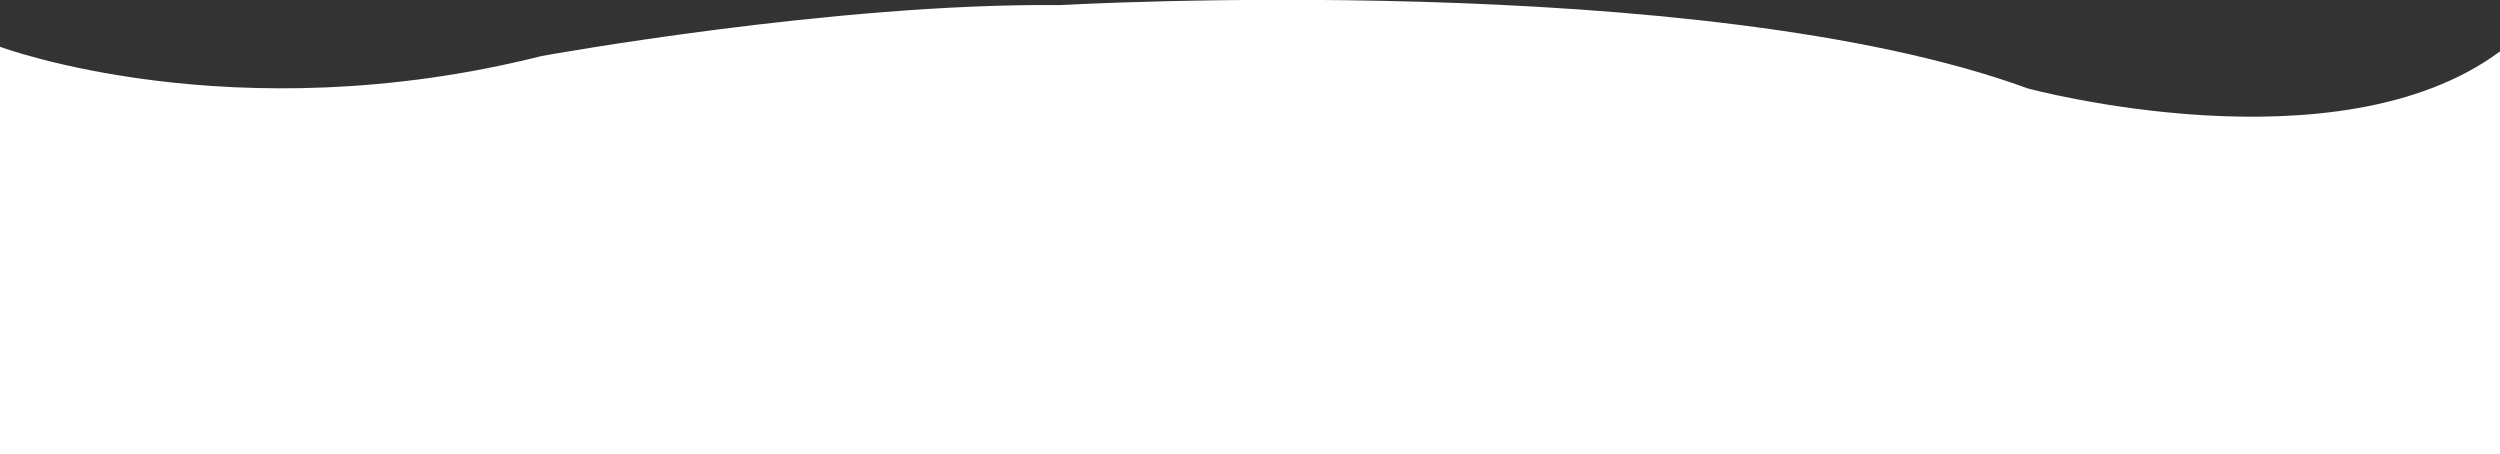 <svg xmlns="http://www.w3.org/2000/svg" width="540" height="98.1" viewBox="0 0 540 98.1" preserveAspectRatio="xMinYMin slice">
  <rect x="0" y="0" width="540" height="98.1" fill="#333333" stroke="none"/>
  <defs>
    <style>
      .cls-1 {
        fill: #fff;
        fill-rule: evenodd;
      }
    </style>
  </defs>
  <path id="shape" class="cls-1" d="M975,10799s50.25,18.8,117,2c0,0,63.25-11.5,112-11,0,0,138.2-7.9,209,18,0,0,66.88,18.1,102-8v87H975v-88Z" transform="translate(-975 -10788.9)"/>
</svg>
